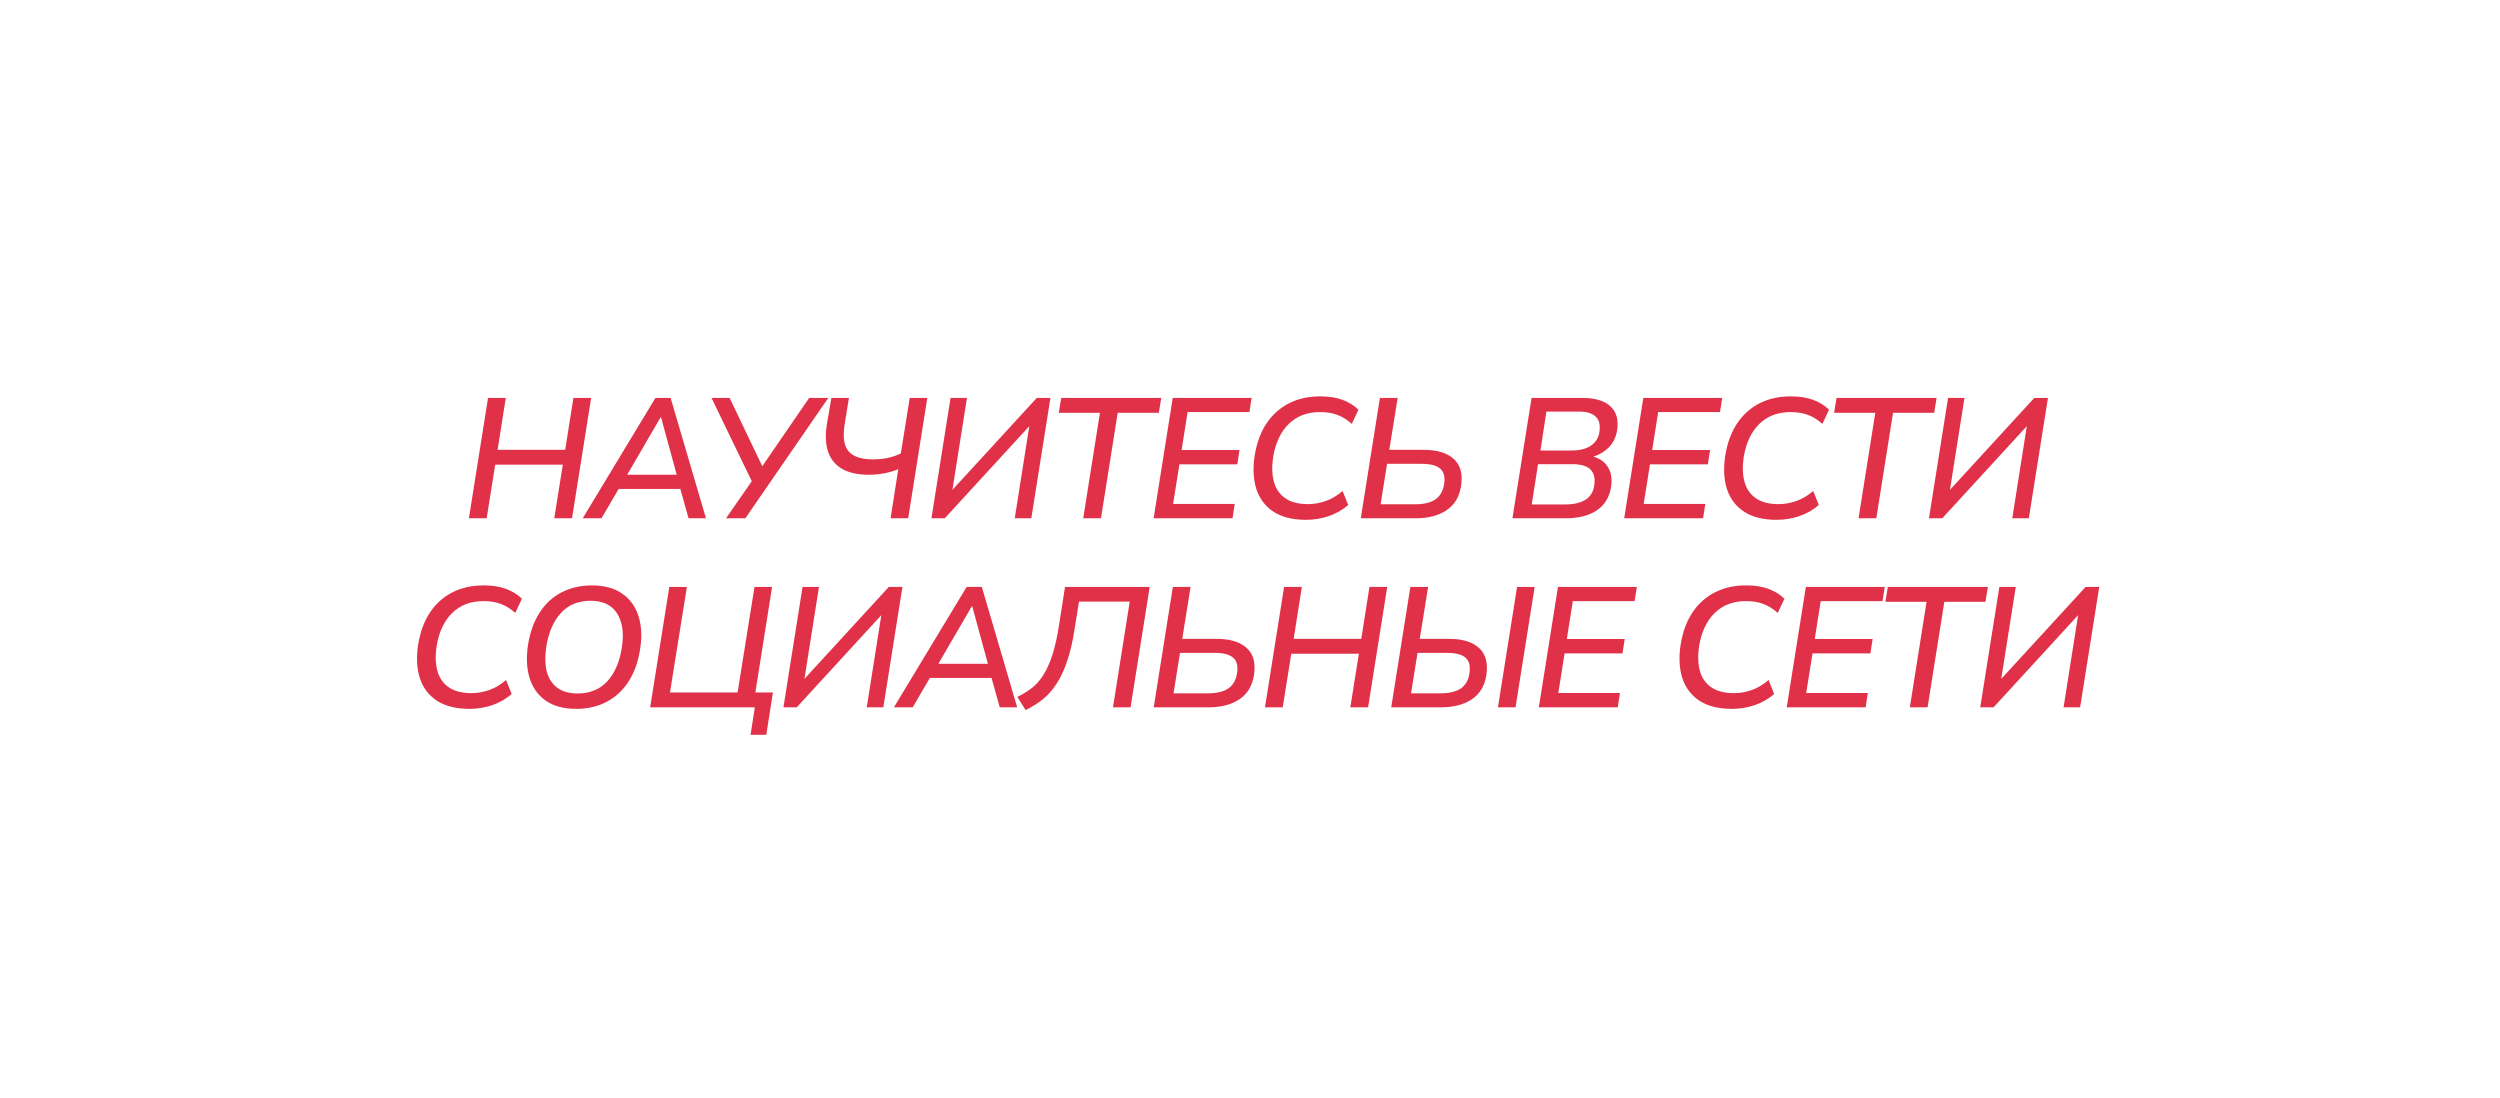 <?xml version="1.0" encoding="UTF-8"?> <svg xmlns="http://www.w3.org/2000/svg" width="410" height="180" viewBox="0 0 410 180" fill="none"><path d="M76.9 85L80.037 65.26H82.948L81.605 73.772H92.692L94.037 65.26H96.948L93.812 85H90.9L92.3 76.208H81.213L79.812 85H76.9ZM95.563 85L107.491 65.26H109.983L115.779 85H112.923L111.355 79.4L112.475 80.184H100.519L101.919 79.4L98.643 85H95.563ZM108.331 68.452L102.479 78.504L101.891 77.86H111.831L111.159 78.504L108.415 68.452H108.331ZM119.069 85L123.577 78.504V79.512L116.689 65.26H119.657L125.257 76.964H124.669L132.705 65.26H135.841L122.233 85H119.069ZM146.059 85L147.319 76.936C146.703 77.216 145.956 77.44 145.079 77.608C144.22 77.776 143.352 77.86 142.475 77.86C140.757 77.86 139.339 77.561 138.219 76.964C137.099 76.348 136.315 75.443 135.867 74.248C135.419 73.035 135.325 71.523 135.587 69.712L136.343 65.26H139.227L138.527 69.544C138.191 71.635 138.405 73.128 139.171 74.024C139.955 74.901 141.28 75.34 143.147 75.34C143.949 75.34 144.733 75.265 145.499 75.116C146.264 74.967 147.011 74.715 147.739 74.36L149.195 65.26H152.079L148.943 85H146.059ZM152.755 85L155.891 65.26H158.579L156.059 81.22H155.387L170.031 65.26H172.271L169.135 85H166.419L168.939 69.04H169.583L154.939 85H152.755ZM177.647 85L180.391 67.696H173.643L174.035 65.26H190.443L190.051 67.696H183.303L180.559 85H177.647ZM189.193 85L192.329 65.26H205.265L204.901 67.584H194.765L193.785 73.8H203.277L202.913 76.152H193.421L192.385 82.648H202.493L202.129 85H189.193ZM214.193 85.252C212.009 85.252 210.235 84.813 208.873 83.936C207.51 83.04 206.567 81.799 206.045 80.212C205.541 78.625 205.447 76.796 205.765 74.724C206.101 72.652 206.745 70.897 207.697 69.46C208.667 68.004 209.909 66.893 211.421 66.128C212.933 65.363 214.669 64.989 216.629 65.008C217.954 65.008 219.13 65.195 220.157 65.568C221.183 65.941 222.061 66.483 222.789 67.192L221.697 69.516C220.894 68.807 220.091 68.312 219.289 68.032C218.505 67.733 217.562 67.584 216.461 67.584C214.389 67.584 212.69 68.228 211.365 69.516C210.039 70.804 209.181 72.624 208.789 74.976C208.565 76.525 208.611 77.879 208.929 79.036C209.246 80.193 209.871 81.089 210.805 81.724C211.738 82.359 212.97 82.676 214.501 82.676C215.49 82.676 216.461 82.508 217.413 82.172C218.383 81.836 219.307 81.285 220.185 80.52L221.109 82.816C220.213 83.6 219.158 84.207 217.945 84.636C216.731 85.047 215.481 85.252 214.193 85.252ZM223.169 85L226.305 65.26H229.217L227.845 73.772H233.473C235.694 73.772 237.346 74.276 238.429 75.284C239.53 76.273 239.922 77.767 239.605 79.764C239.325 81.5 238.531 82.807 237.225 83.684C235.918 84.561 234.229 85 232.157 85H223.169ZM226.417 82.704H232.017C233.491 82.704 234.611 82.443 235.377 81.92C236.161 81.397 236.646 80.567 236.833 79.428C237.019 78.271 236.814 77.421 236.217 76.88C235.619 76.339 234.593 76.068 233.137 76.068H227.481L226.417 82.704ZM248.04 85L251.176 65.26H259.492C261.582 65.26 263.122 65.717 264.112 66.632C265.101 67.547 265.465 68.863 265.204 70.58C265.017 71.793 264.494 72.792 263.636 73.576C262.777 74.341 261.694 74.864 260.388 75.144L260.444 74.724C261.862 74.911 262.898 75.461 263.552 76.376C264.205 77.291 264.429 78.439 264.224 79.82C263.962 81.519 263.188 82.807 261.9 83.684C260.612 84.561 258.894 85 256.748 85H248.04ZM251.204 82.732H256.72C258.045 82.732 259.118 82.489 259.94 82.004C260.78 81.519 261.284 80.735 261.452 79.652C261.582 78.775 261.517 78.084 261.256 77.58C260.994 77.057 260.574 76.684 259.996 76.46C259.417 76.236 258.708 76.124 257.868 76.124H252.24L251.204 82.732ZM252.632 73.884H257.644C259.044 73.884 260.126 73.623 260.892 73.1C261.676 72.577 262.142 71.849 262.292 70.916C262.478 69.74 262.282 68.881 261.704 68.34C261.144 67.78 260.22 67.5 258.932 67.5H253.612L252.632 73.884ZM266.368 85L269.504 65.26H282.44L282.076 67.584H271.94L270.96 73.8H280.452L280.088 76.152H270.596L269.56 82.648H279.668L279.304 85H266.368ZM291.368 85.252C289.184 85.252 287.41 84.813 286.048 83.936C284.685 83.04 283.742 81.799 283.22 80.212C282.716 78.625 282.622 76.796 282.94 74.724C283.276 72.652 283.92 70.897 284.872 69.46C285.842 68.004 287.084 66.893 288.596 66.128C290.108 65.363 291.844 64.989 293.804 65.008C295.129 65.008 296.305 65.195 297.332 65.568C298.358 65.941 299.236 66.483 299.964 67.192L298.872 69.516C298.069 68.807 297.266 68.312 296.464 68.032C295.68 67.733 294.737 67.584 293.636 67.584C291.564 67.584 289.865 68.228 288.54 69.516C287.214 70.804 286.356 72.624 285.964 74.976C285.74 76.525 285.786 77.879 286.104 79.036C286.421 80.193 287.046 81.089 287.98 81.724C288.913 82.359 290.145 82.676 291.676 82.676C292.665 82.676 293.636 82.508 294.588 82.172C295.558 81.836 296.482 81.285 297.36 80.52L298.284 82.816C297.388 83.6 296.333 84.207 295.12 84.636C293.906 85.047 292.656 85.252 291.368 85.252ZM304.802 85L307.546 67.696H300.798L301.19 65.26H317.598L317.206 67.696H310.458L307.714 85H304.802ZM316.348 85L319.484 65.26H322.172L319.652 81.22H318.98L333.624 65.26H335.864L332.728 85H330.012L332.532 69.04H333.176L318.532 85H316.348ZM77.001 116.252C74.817 116.252 73.043 115.813 71.68 114.936C70.318 114.04 69.375 112.799 68.853 111.212C68.349 109.625 68.255 107.796 68.573 105.724C68.909 103.652 69.552 101.897 70.504 100.46C71.475 99.004 72.716 97.893 74.228 97.128C75.74 96.363 77.477 95.989 79.436 96.008C80.762 96.008 81.938 96.195 82.965 96.568C83.991 96.941 84.868 97.483 85.597 98.192L84.504 100.516C83.702 99.807 82.899 99.312 82.097 99.032C81.312 98.733 80.37 98.584 79.269 98.584C77.197 98.584 75.498 99.228 74.172 100.516C72.847 101.804 71.989 103.624 71.597 105.976C71.373 107.525 71.419 108.879 71.737 110.036C72.054 111.193 72.679 112.089 73.612 112.724C74.546 113.359 75.778 113.676 77.308 113.676C78.298 113.676 79.269 113.508 80.221 113.172C81.191 112.836 82.115 112.285 82.993 111.52L83.916 113.816C83.02 114.6 81.966 115.207 80.752 115.636C79.539 116.047 78.288 116.252 77.001 116.252ZM86.6 105.724C86.936 103.652 87.571 101.897 88.504 100.46C89.438 99.004 90.632 97.903 92.088 97.156C93.563 96.391 95.224 96.008 97.072 96.008C99.107 96.008 100.759 96.456 102.028 97.352C103.316 98.229 104.212 99.461 104.716 101.048C105.22 102.635 105.304 104.455 104.968 106.508C104.651 108.58 104.016 110.344 103.064 111.8C102.131 113.237 100.936 114.339 99.48 115.104C98.024 115.869 96.363 116.252 94.496 116.252C92.48 116.252 90.828 115.813 89.54 114.936C88.252 114.04 87.356 112.799 86.852 111.212C86.367 109.625 86.283 107.796 86.6 105.724ZM89.596 106.004C89.354 107.628 89.382 109.019 89.68 110.176C89.998 111.315 90.576 112.192 91.416 112.808C92.275 113.424 93.376 113.732 94.72 113.732C96.736 113.732 98.36 113.069 99.592 111.744C100.824 110.4 101.618 108.561 101.972 106.228C102.234 104.623 102.196 103.251 101.86 102.112C101.543 100.955 100.964 100.068 100.124 99.452C99.284 98.836 98.192 98.528 96.848 98.528C94.832 98.528 93.218 99.191 92.004 100.516C90.791 101.823 89.988 103.652 89.596 106.004ZM123.093 120.508L123.793 116H106.629L109.765 96.26H112.649L109.877 113.564H120.965L123.737 96.26H126.621L123.877 113.564H126.761L125.669 120.508H123.093ZM128.484 116L131.62 96.26H134.308L131.788 112.22H131.116L145.76 96.26H148L144.864 116H142.148L144.668 100.04H145.312L130.668 116H128.484ZM146.6 116L158.528 96.26H161.02L166.816 116H163.96L162.392 110.4L163.512 111.184H151.556L152.956 110.4L149.68 116H146.6ZM159.368 99.452L153.516 109.504L152.928 108.86H162.868L162.196 109.504L159.452 99.452H159.368ZM168.193 116.448L166.849 114.292C167.727 113.863 168.52 113.377 169.229 112.836C169.939 112.276 170.564 111.567 171.105 110.708C171.665 109.831 172.16 108.729 172.589 107.404C173.019 106.079 173.383 104.455 173.681 102.532L174.661 96.26H188.549L185.413 116H182.529L185.273 98.668H176.957L176.229 103.176C175.931 105.173 175.529 106.909 175.025 108.384C174.54 109.84 173.961 111.081 173.289 112.108C172.636 113.135 171.88 113.993 171.021 114.684C170.163 115.375 169.22 115.963 168.193 116.448ZM189.21 116L192.346 96.26H195.258L193.886 104.772H199.514C201.735 104.772 203.387 105.276 204.47 106.284C205.571 107.273 205.963 108.767 205.646 110.764C205.366 112.5 204.573 113.807 203.266 114.684C201.959 115.561 200.27 116 198.198 116H189.21ZM192.458 113.704H198.058C199.533 113.704 200.653 113.443 201.418 112.92C202.202 112.397 202.687 111.567 202.874 110.428C203.061 109.271 202.855 108.421 202.258 107.88C201.661 107.339 200.634 107.068 199.178 107.068H193.522L192.458 113.704ZM207.456 116L210.592 96.26H213.504L212.16 104.772H223.248L224.592 96.26H227.504L224.368 116H221.456L222.856 107.208H211.768L210.368 116H207.456ZM228.163 116L231.299 96.26H234.211L232.839 104.772H237.627C239.848 104.772 241.5 105.276 242.583 106.284C243.665 107.273 244.057 108.767 243.759 110.764C243.479 112.5 242.685 113.807 241.379 114.684C240.072 115.561 238.383 116 236.311 116H228.163ZM231.411 113.704H236.171C237.645 113.704 238.775 113.443 239.559 112.92C240.343 112.397 240.819 111.567 240.987 110.428C241.173 109.271 240.968 108.421 240.371 107.88C239.773 107.339 238.747 107.068 237.291 107.068H232.475L231.411 113.704ZM245.663 116L248.799 96.26H251.683L248.547 116H245.663ZM252.37 116L255.506 96.26H268.442L268.078 98.584H257.942L256.962 104.8H266.454L266.09 107.152H256.598L255.562 113.648H265.67L265.306 116H252.37ZM284.05 116.252C281.866 116.252 280.092 115.813 278.73 114.936C277.367 114.04 276.424 112.799 275.902 111.212C275.398 109.625 275.304 107.796 275.622 105.724C275.958 103.652 276.602 101.897 277.554 100.46C278.524 99.004 279.766 97.893 281.278 97.128C282.79 96.363 284.526 95.989 286.486 96.008C287.811 96.008 288.987 96.195 290.014 96.568C291.04 96.941 291.918 97.483 292.646 98.192L291.554 100.516C290.751 99.807 289.948 99.312 289.146 99.032C288.362 98.733 287.419 98.584 286.318 98.584C284.246 98.584 282.547 99.228 281.222 100.516C279.896 101.804 279.038 103.624 278.646 105.976C278.422 107.525 278.468 108.879 278.786 110.036C279.103 111.193 279.728 112.089 280.662 112.724C281.595 113.359 282.827 113.676 284.358 113.676C285.347 113.676 286.318 113.508 287.27 113.172C288.24 112.836 289.164 112.285 290.042 111.52L290.966 113.816C290.07 114.6 289.015 115.207 287.802 115.636C286.588 116.047 285.338 116.252 284.05 116.252ZM293.025 116L296.161 96.26H309.097L308.733 98.584H298.597L297.617 104.8H307.109L306.745 107.152H297.253L296.217 113.648H306.325L305.961 116H293.025ZM313.214 116L315.958 98.696H309.21L309.602 96.26H326.01L325.618 98.696H318.87L316.126 116H313.214ZM324.76 116L327.896 96.26H330.584L328.064 112.22H327.392L342.036 96.26H344.276L341.14 116H338.424L340.944 100.04H341.588L326.944 116H324.76Z" fill="#E03149"></path></svg> 
